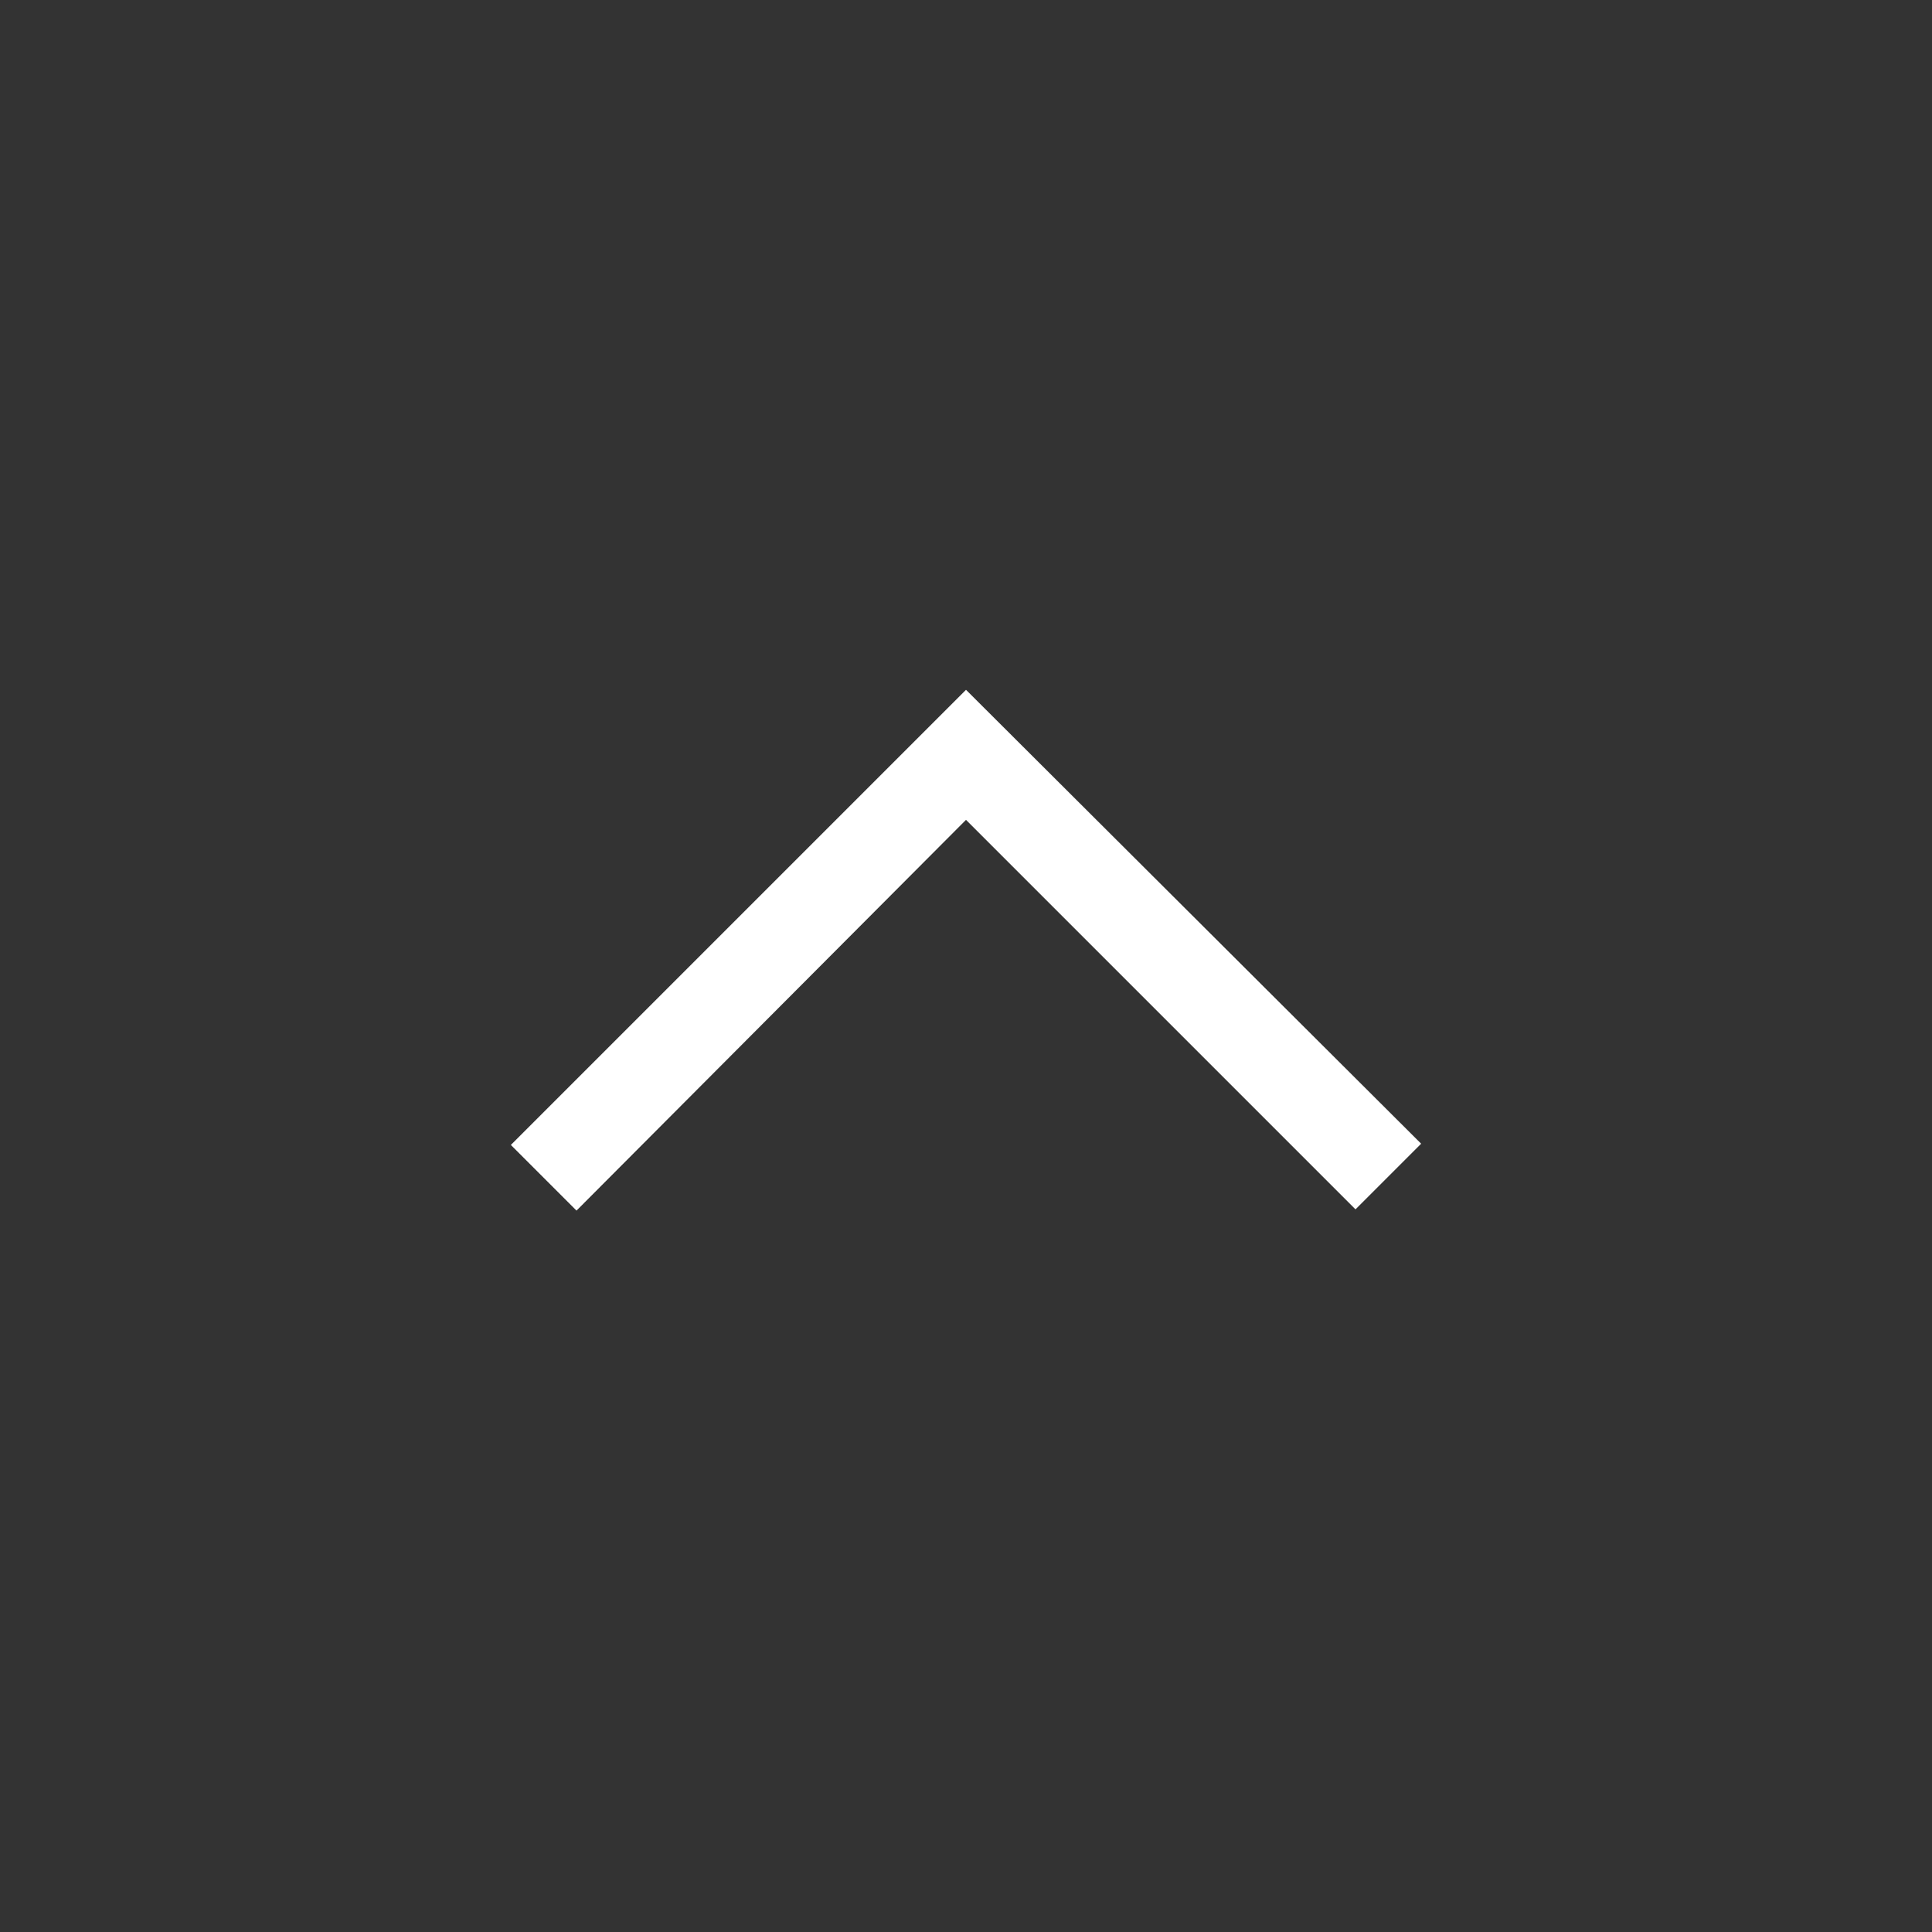 <svg width="48" height="48" viewBox="0 0 48 48" fill="none" xmlns="http://www.w3.org/2000/svg">
<rect x="0" y="0" width="48" height="48" fill="#333333" stroke="none"/>
<path d="M14.323 30.077L12.692 28.446L24 17.138L35.308 28.415L33.677 30.046L24 20.369L14.323 30.077Z" fill="white"/>
</svg>
